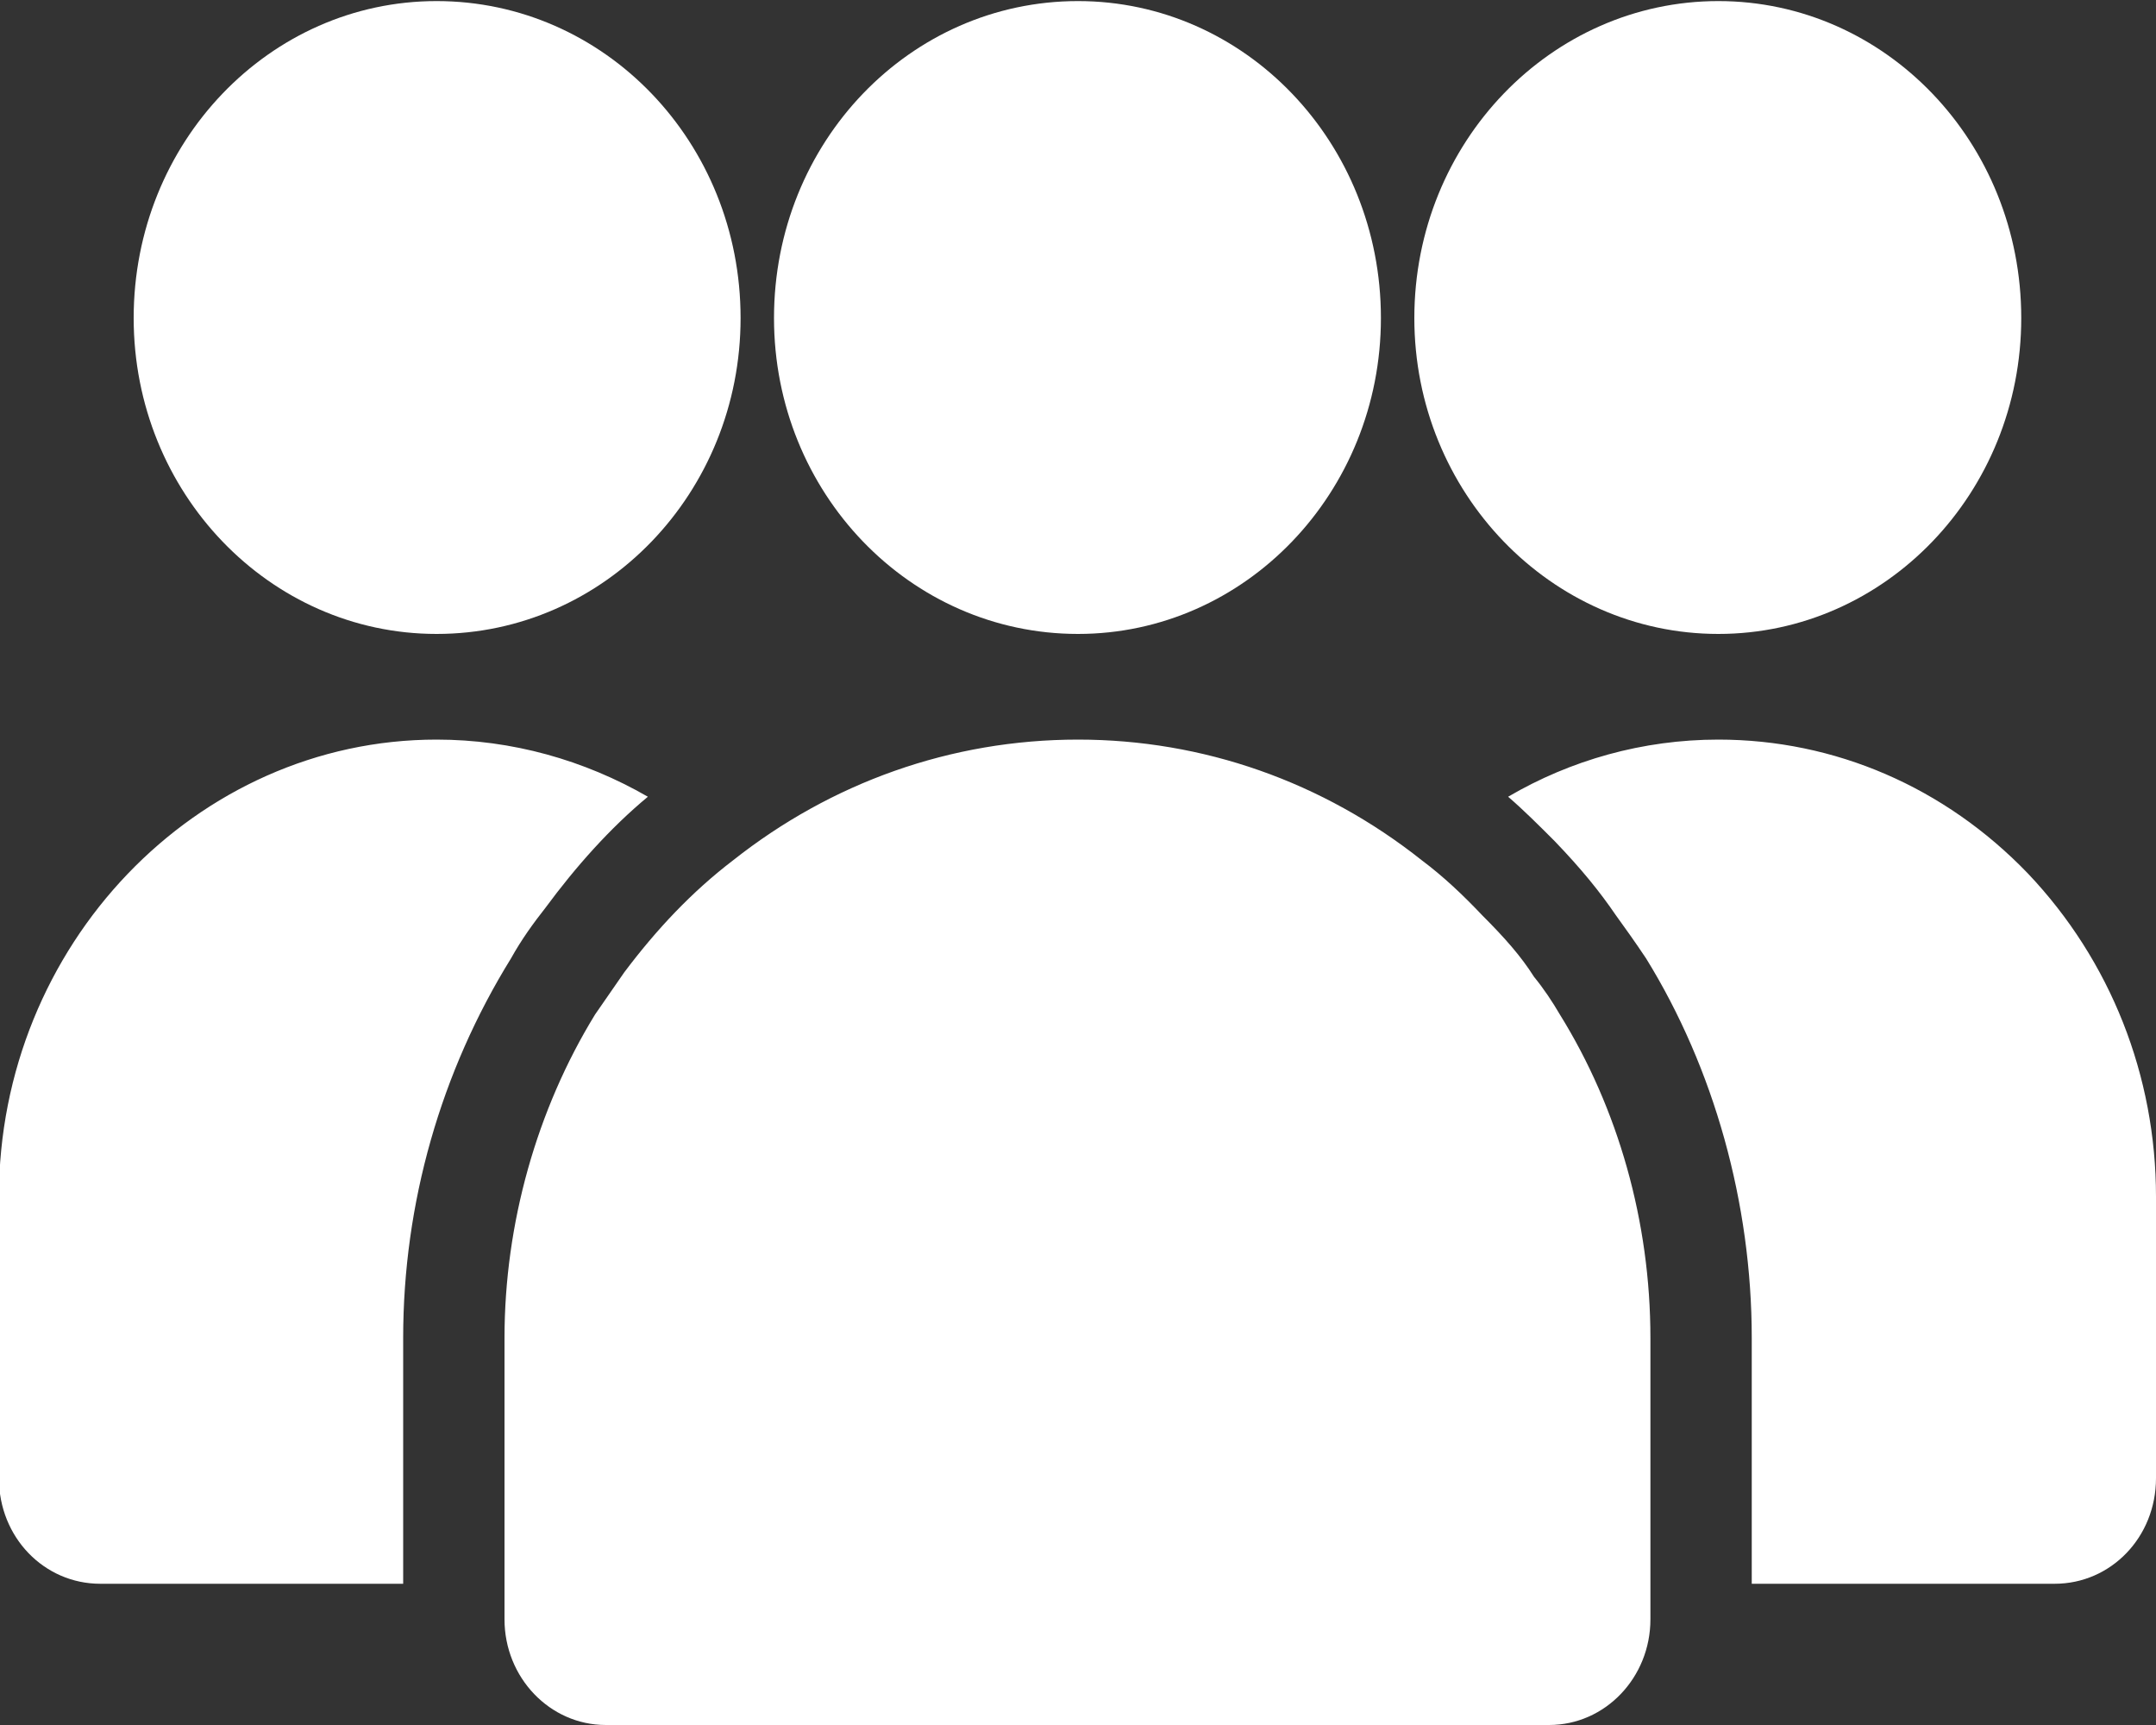 <svg xmlns="http://www.w3.org/2000/svg" viewBox="0 0 20 16" width="20" height="16">
	<rect x="0" y="0" width="20" height="16" fill="#333333" stroke="none"/>
	<style>
		tspan { white-space:pre }
		.shp0 { fill: #ffffff } 
	</style>
	<path id="Shape 573" class="shp0" d="M14.47 9.41C14.4 9.29 14.32 9.17 14.23 9.06C14.11 8.87 13.96 8.7 13.75 8.49C13.57 8.3 13.39 8.13 13.19 7.98C12.27 7.25 11.16 6.86 10 6.86C8.82 6.86 7.71 7.26 6.8 7.98C6.42 8.27 6.09 8.62 5.79 9.02C5.7 9.15 5.61 9.28 5.52 9.41C4.98 10.29 4.68 11.35 4.68 12.41L4.68 12.74L4.68 14.69L4.68 15.02C4.68 15.56 5.1 16 5.62 16L14.37 16C14.89 16 15.31 15.56 15.31 15.02L15.31 14.69L15.31 12.41C15.31 11.33 15.01 10.28 14.47 9.41ZM12.81 2.95C12.81 4.57 11.55 5.88 10 5.88C8.44 5.88 7.18 4.57 7.18 2.95C7.18 1.32 8.44 0.01 10 0.01C11.55 0.01 12.81 1.32 12.81 2.95ZM18.75 2.95C18.75 4.57 17.49 5.88 15.94 5.88C14.39 5.88 13.12 4.57 13.12 2.95C13.12 1.32 14.39 0.01 15.94 0.01C17.49 0.01 18.75 1.32 18.75 2.95ZM20 11.1L20 13.71C20 14.26 19.58 14.69 19.06 14.69L16.25 14.69L16.25 12.41C16.25 11.16 15.9 9.91 15.27 8.89C15.17 8.74 15.07 8.6 14.99 8.49C14.84 8.27 14.67 8.06 14.42 7.8C14.27 7.65 14.13 7.51 13.99 7.39C14.57 7.05 15.24 6.86 15.94 6.86C17.02 6.86 18.04 7.3 18.81 8.1C19.58 8.91 20 9.98 20 11.1ZM6.01 7.39C5.66 7.68 5.34 8.04 5.06 8.42C4.95 8.56 4.84 8.71 4.74 8.89C4.09 9.94 3.74 11.16 3.74 12.41L3.74 14.69L0.93 14.69C0.41 14.69 -0.01 14.26 -0.01 13.71L-0.01 11.1C-0.01 8.77 1.82 6.86 4.05 6.86C4.75 6.86 5.42 7.05 6.01 7.39ZM6.87 2.95C6.87 4.57 5.61 5.88 4.05 5.88C2.5 5.88 1.24 4.57 1.24 2.95C1.24 1.32 2.5 0.01 4.05 0.01C5.61 0.01 6.87 1.32 6.87 2.95Z" />
</svg>